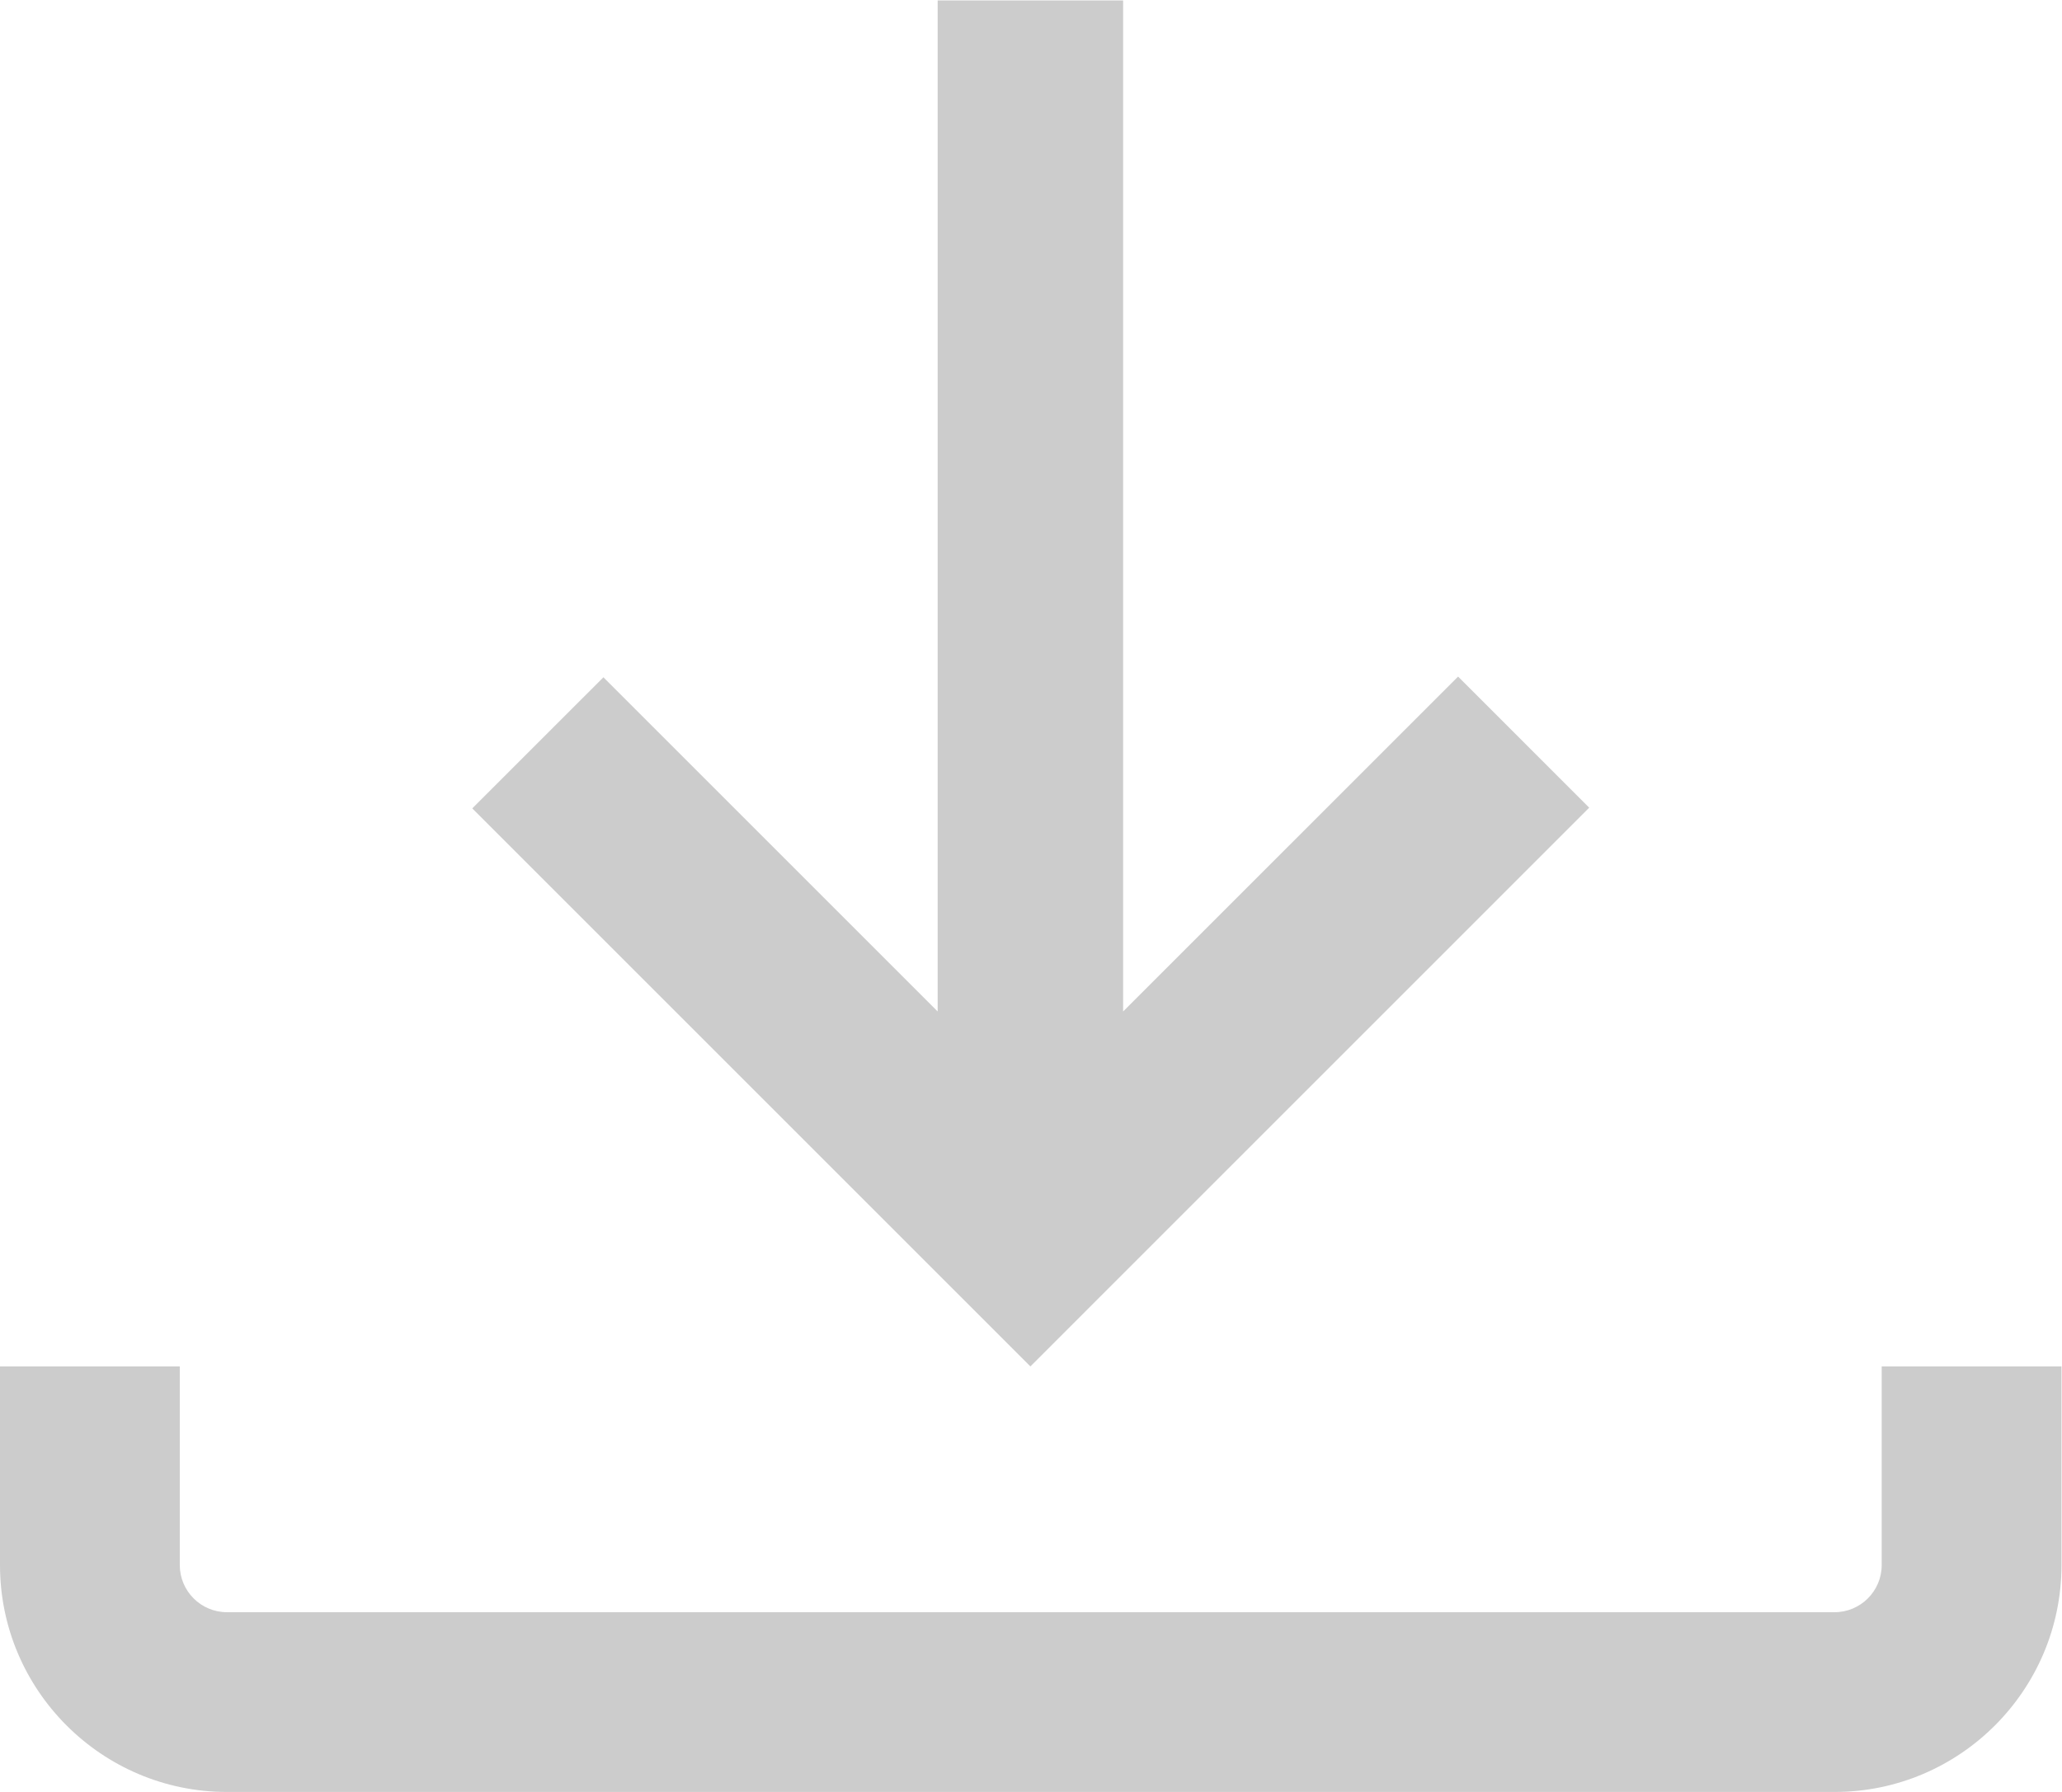 <?xml version="1.0" encoding="UTF-8" standalone="no"?>
<!-- Created with Inkscape (http://www.inkscape.org/) -->

<svg
   xmlns:dc="http://purl.org/dc/elements/1.1/"
   xmlns:cc="http://creativecommons.org/ns#"
   xmlns:rdf="http://www.w3.org/1999/02/22-rdf-syntax-ns#"
   xmlns:svg="http://www.w3.org/2000/svg"
   xmlns="http://www.w3.org/2000/svg"
   xmlns:sodipodi="http://sodipodi.sourceforge.net/DTD/sodipodi-0.dtd"
   xmlns:inkscape="http://www.inkscape.org/namespaces/inkscape"
   version="1.1"
   id="svg850"
   xml:space="preserve"
   width="1984"
   height="1724.453"
   viewBox="0 0 1984 1724.453"
   sodipodi:docname="download_icon_grey.svg"
   inkscape:version="0.92.5 (2060ec1f9f, 2020-04-08)"><defs
     id="defs854" /><sodipodi:namedview
     pagecolor="#ffffff"
     bordercolor="#666666"
     borderopacity="1"
     objecttolerance="10"
     gridtolerance="10"
     guidetolerance="10"
     inkscape:pageopacity="0"
     inkscape:pageshadow="2"
     inkscape:window-width="1870"
     inkscape:window-height="1018"
     id="namedview852"
     showgrid="false"
     inkscape:zoom="0.48711092"
     inkscape:cx="992"
     inkscape:cy="862.22662"
     inkscape:window-x="50"
     inkscape:window-y="25"
     inkscape:window-maximized="1"
     inkscape:current-layer="g858" /><g
     id="g858"
     inkscape:groupmode="layer"
     inkscape:label="ink_ext_XXXXXX"
     transform="matrix(1.333,0,0,-1.333,0,1724.453)"><path
       inkscape:connector-curvature="0"
       id="path862"
       style="fill:#cccccc;fill-opacity:1;fill-rule:nonzero;stroke:none;stroke-width:0.1"
       d="M 1324.21,0 H 163.794 C 73.478,0 0,73.48 0,163.79 V 307.207 H 129.773 V 163.79 c 0,-18.76 15.262,-34.02 34.021,-34.02 H 1324.21 c 18.76,0 34.02,15.26 34.02,34.02 V 307.207 H 1488 V 163.79 C 1488,73.48 1414.52,0 1324.21,0" /><path
       inkscape:connector-curvature="0"
       id="path864"
       style="fill:#cccccc;fill-opacity:1;fill-rule:nonzero;stroke:none;stroke-width:0.1"
       d="m 340.893,710.064 94.66,94.651 241.265,-241.266 V 1293.34 H 810.682 V 563.449 L 1052.46,805.226 1147.11,710.575 743.75,307.207 340.893,710.064" /></g></svg>